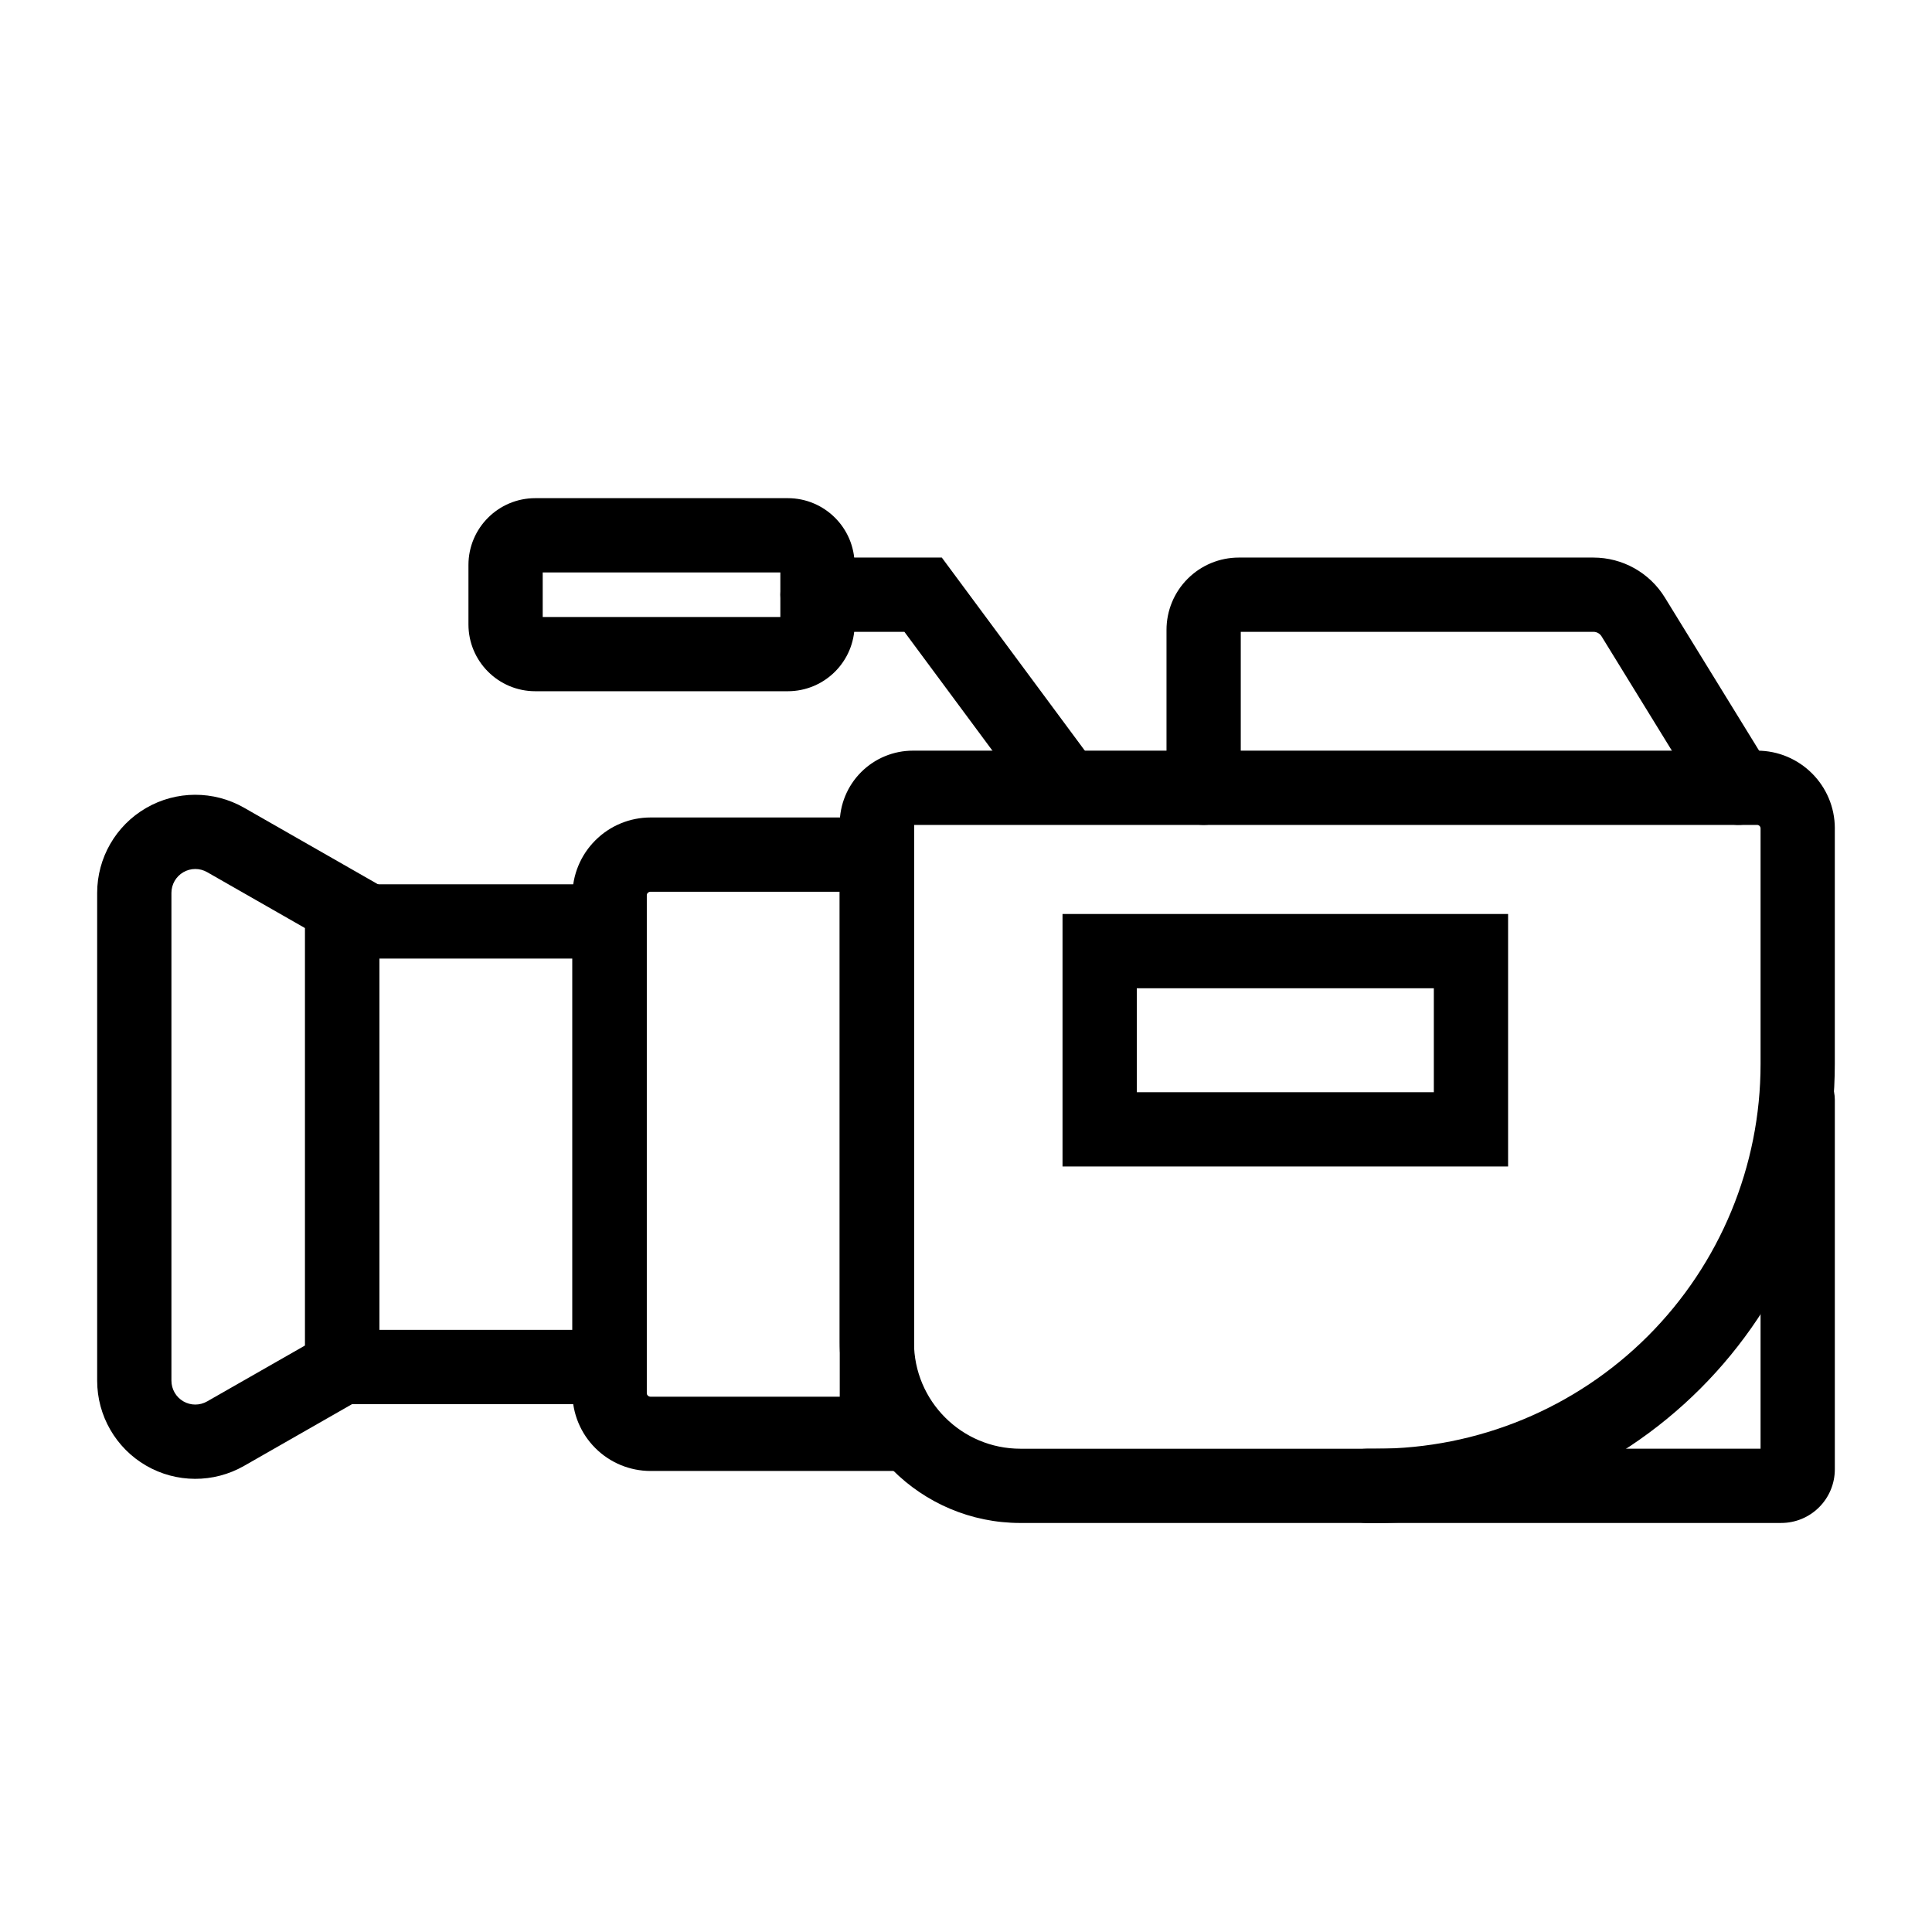 <?xml version="1.0" encoding="UTF-8"?>
<!-- Uploaded to: SVG Find, www.svgrepo.com, Generator: SVG Find Mixer Tools -->
<svg fill="#000000" width="800px" height="800px" version="1.1" viewBox="144 144 512 512" xmlns="http://www.w3.org/2000/svg">
 <g fill-rule="evenodd">
  <path d="m244.53 511.98v-133.43l-35.863-20.5c-8.055-4.598-17.949-4.566-25.961 0.086-8.023 4.652-12.957 13.227-12.957 22.5v129.26c0 9.273 4.938 17.848 12.957 22.5 8.016 4.652 17.91 4.684 25.961 0.086zm-19.68-122.02v110.6l-25.953 14.824c-1.961 1.125-4.367 1.117-6.312-0.016-1.953-1.133-3.156-3.219-3.156-5.481v-129.26c0-2.258 1.203-4.344 3.156-5.481 1.945-1.133 4.352-1.141 6.312-0.016z"/>
  <path d="m315.38 516.11v-137.76h-90.527v137.76zm-19.68-118.08v98.398h-51.168v-98.398z"/>
  <path d="m386.22 533.82v-173.18h-69.816c-5.488 0-10.762 2.18-14.641 6.07-3.891 3.883-6.07 9.156-6.07 14.641v131.76c0 5.488 2.18 10.762 6.07 14.641 3.883 3.891 9.156 6.07 14.641 6.07zm-19.68-153.5v133.82h-50.137c-0.27 0-0.535-0.109-0.73-0.301-0.188-0.195-0.301-0.465-0.301-0.73v-131.76c0-0.27 0.109-0.535 0.301-0.73 0.195-0.188 0.465-0.301 0.73-0.301z"/>
  <path d="m630.25 363.54c0-11.383-9.227-20.609-20.609-20.609h-223.71c-5.141 0-10.078 2.047-13.715 5.684-3.637 3.637-5.684 8.574-5.684 13.715v137.38c0 26.449 21.445 47.895 47.895 47.895h94.188c32.258 0 63.195-12.816 86.008-35.621 22.805-22.812 35.621-53.75 35.621-86.008v-62.434zm-244.03-0.93h223.42c0.512 0 0.93 0.418 0.93 0.93v62.434c0 27.039-10.738 52.973-29.859 72.094s-45.051 29.859-72.094 29.859h-94.188c-15.578 0-28.215-12.633-28.215-28.215v-137.1z"/>
  <path d="m543.66 453.13v-66.914h-118.08v66.914zm-19.68-47.23v27.551h-78.719v-27.551z"/>
  <path d="m610.57 527.92h-104.3c-5.434 0-9.84 4.41-9.84 9.84 0 5.434 4.41 9.84 9.84 9.84h109.77c3.769 0 7.383-1.496 10.043-4.164 2.668-2.66 4.164-6.273 4.164-10.043v-97.969c0-5.434-4.41-9.84-9.84-9.84-5.434 0-9.84 4.41-9.84 9.84v92.496z"/>
  <path d="m370.48 293.73c0-9.777-7.934-17.711-17.711-17.711h-66.914c-9.777 0-17.711 7.934-17.711 17.711v15.742c0 9.777 7.934 17.711 17.711 17.711h66.914c9.777 0 17.711-7.934 17.711-17.711zm-82.656 1.969v11.809h62.977v-11.809z"/>
  <path d="m360.64 311.44h23.035s32.039 43.25 32.039 43.25c3.227 4.359 9.398 5.281 13.762 2.047 4.359-3.227 5.281-9.398 2.047-13.762l-37.934-51.215h-32.945c-5.434 0-9.84 4.41-9.84 9.84 0 5.434 4.41 9.84 9.84 9.84z"/>
  <path d="m472.82 311.44h93.457c0.883 0 1.691 0.457 2.156 1.203 8.273 13.445 27.859 45.281 27.859 45.281 2.852 4.629 8.918 6.07 13.539 3.227 4.629-2.852 6.07-8.918 3.227-13.539 0 0-19.594-31.836-27.867-45.281-4.047-6.574-11.203-10.57-18.918-10.57h-93.977c-5.086 0-9.957 2.016-13.547 5.613-3.598 3.59-5.613 8.461-5.613 13.547v41.848c0 5.434 4.41 9.84 9.84 9.84 5.434 0 9.84-4.41 9.84-9.84v-41.328z"/>
 </g>
</svg>
